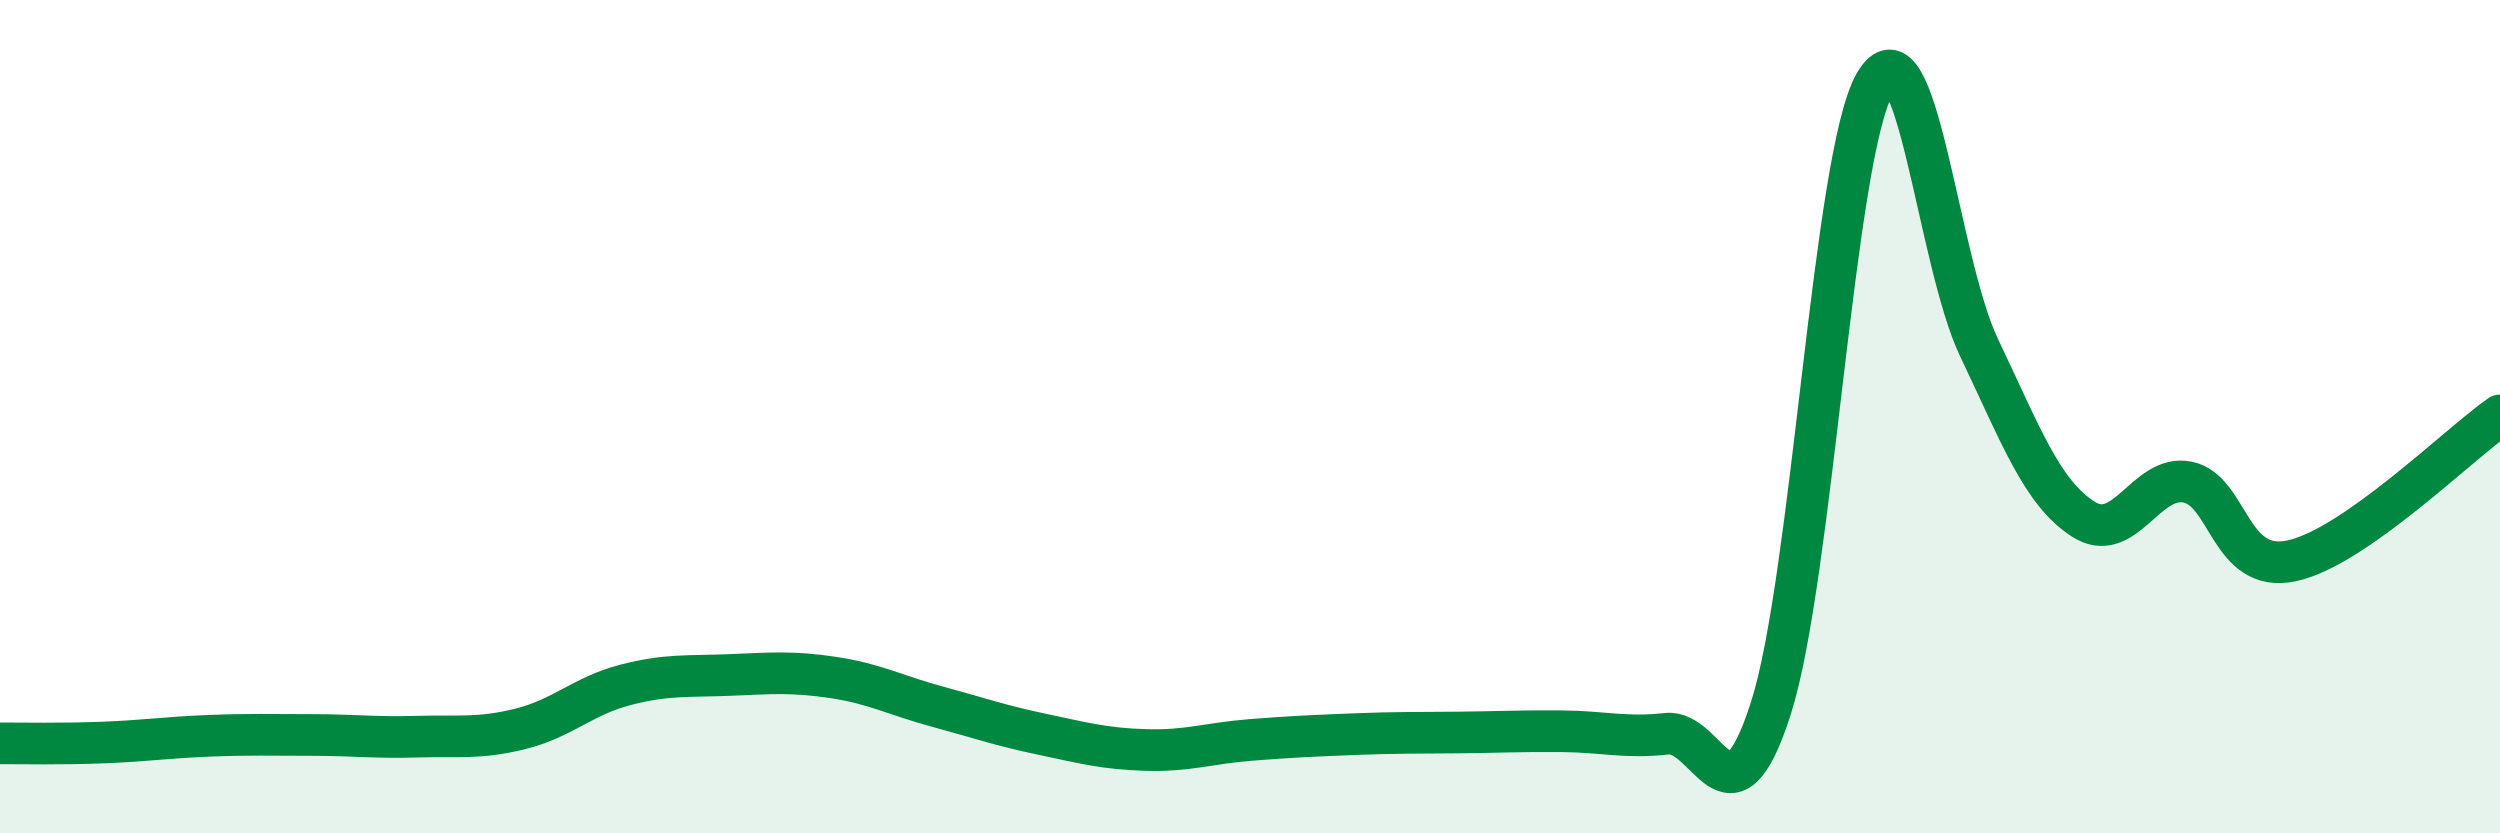 
    <svg width="60" height="20" viewBox="0 0 60 20" xmlns="http://www.w3.org/2000/svg">
      <path
        d="M 0,17.84 C 0.5,17.84 1.5,17.86 2.5,17.82 C 3.5,17.78 4,17.7 5,17.66 C 6,17.62 6.5,17.64 7.5,17.64 C 8.5,17.64 9,17.71 10,17.68 C 11,17.65 11.5,17.74 12.5,17.49 C 13.5,17.24 14,16.7 15,16.44 C 16,16.18 16.5,16.24 17.5,16.2 C 18.5,16.16 19,16.11 20,16.26 C 21,16.41 21.5,16.69 22.5,16.96 C 23.5,17.23 24,17.41 25,17.62 C 26,17.83 26.5,17.97 27.5,18 C 28.5,18.03 29,17.84 30,17.76 C 31,17.68 31.5,17.66 32.5,17.62 C 33.5,17.58 34,17.59 35,17.58 C 36,17.57 36.5,17.54 37.5,17.55 C 38.5,17.56 39,17.72 40,17.61 C 41,17.5 41.5,20.12 42.5,17 C 43.5,13.88 44,3.73 45,2 C 46,0.27 46.5,6.26 47.5,8.35 C 48.5,10.44 49,11.82 50,12.46 C 51,13.1 51.5,11.37 52.5,11.57 C 53.5,11.77 53.5,13.78 55,13.46 C 56.5,13.14 59,10.67 60,9.97L60 20L0 20Z"
        fill="#008740"
        opacity="0.1"
        stroke-linecap="round"
        stroke-linejoin="round"
      />
      <path
        d="M 0,17.84 C 0.5,17.84 1.5,17.86 2.5,17.82 C 3.5,17.78 4,17.7 5,17.66 C 6,17.62 6.5,17.64 7.5,17.64 C 8.5,17.64 9,17.71 10,17.68 C 11,17.65 11.5,17.74 12.5,17.49 C 13.5,17.24 14,16.7 15,16.44 C 16,16.18 16.5,16.24 17.5,16.2 C 18.5,16.16 19,16.11 20,16.26 C 21,16.41 21.5,16.69 22.5,16.96 C 23.5,17.23 24,17.41 25,17.62 C 26,17.83 26.5,17.97 27.5,18 C 28.5,18.03 29,17.84 30,17.76 C 31,17.68 31.5,17.66 32.5,17.62 C 33.5,17.58 34,17.59 35,17.58 C 36,17.57 36.5,17.54 37.5,17.55 C 38.5,17.56 39,17.72 40,17.61 C 41,17.5 41.5,20.12 42.5,17 C 43.5,13.88 44,3.73 45,2 C 46,0.27 46.5,6.26 47.5,8.35 C 48.5,10.44 49,11.82 50,12.46 C 51,13.1 51.5,11.37 52.5,11.57 C 53.5,11.77 53.5,13.78 55,13.46 C 56.5,13.14 59,10.67 60,9.97"
        stroke="#008740"
        stroke-width="1"
        fill="none"
        stroke-linecap="round"
        stroke-linejoin="round"
      />
    </svg>
  